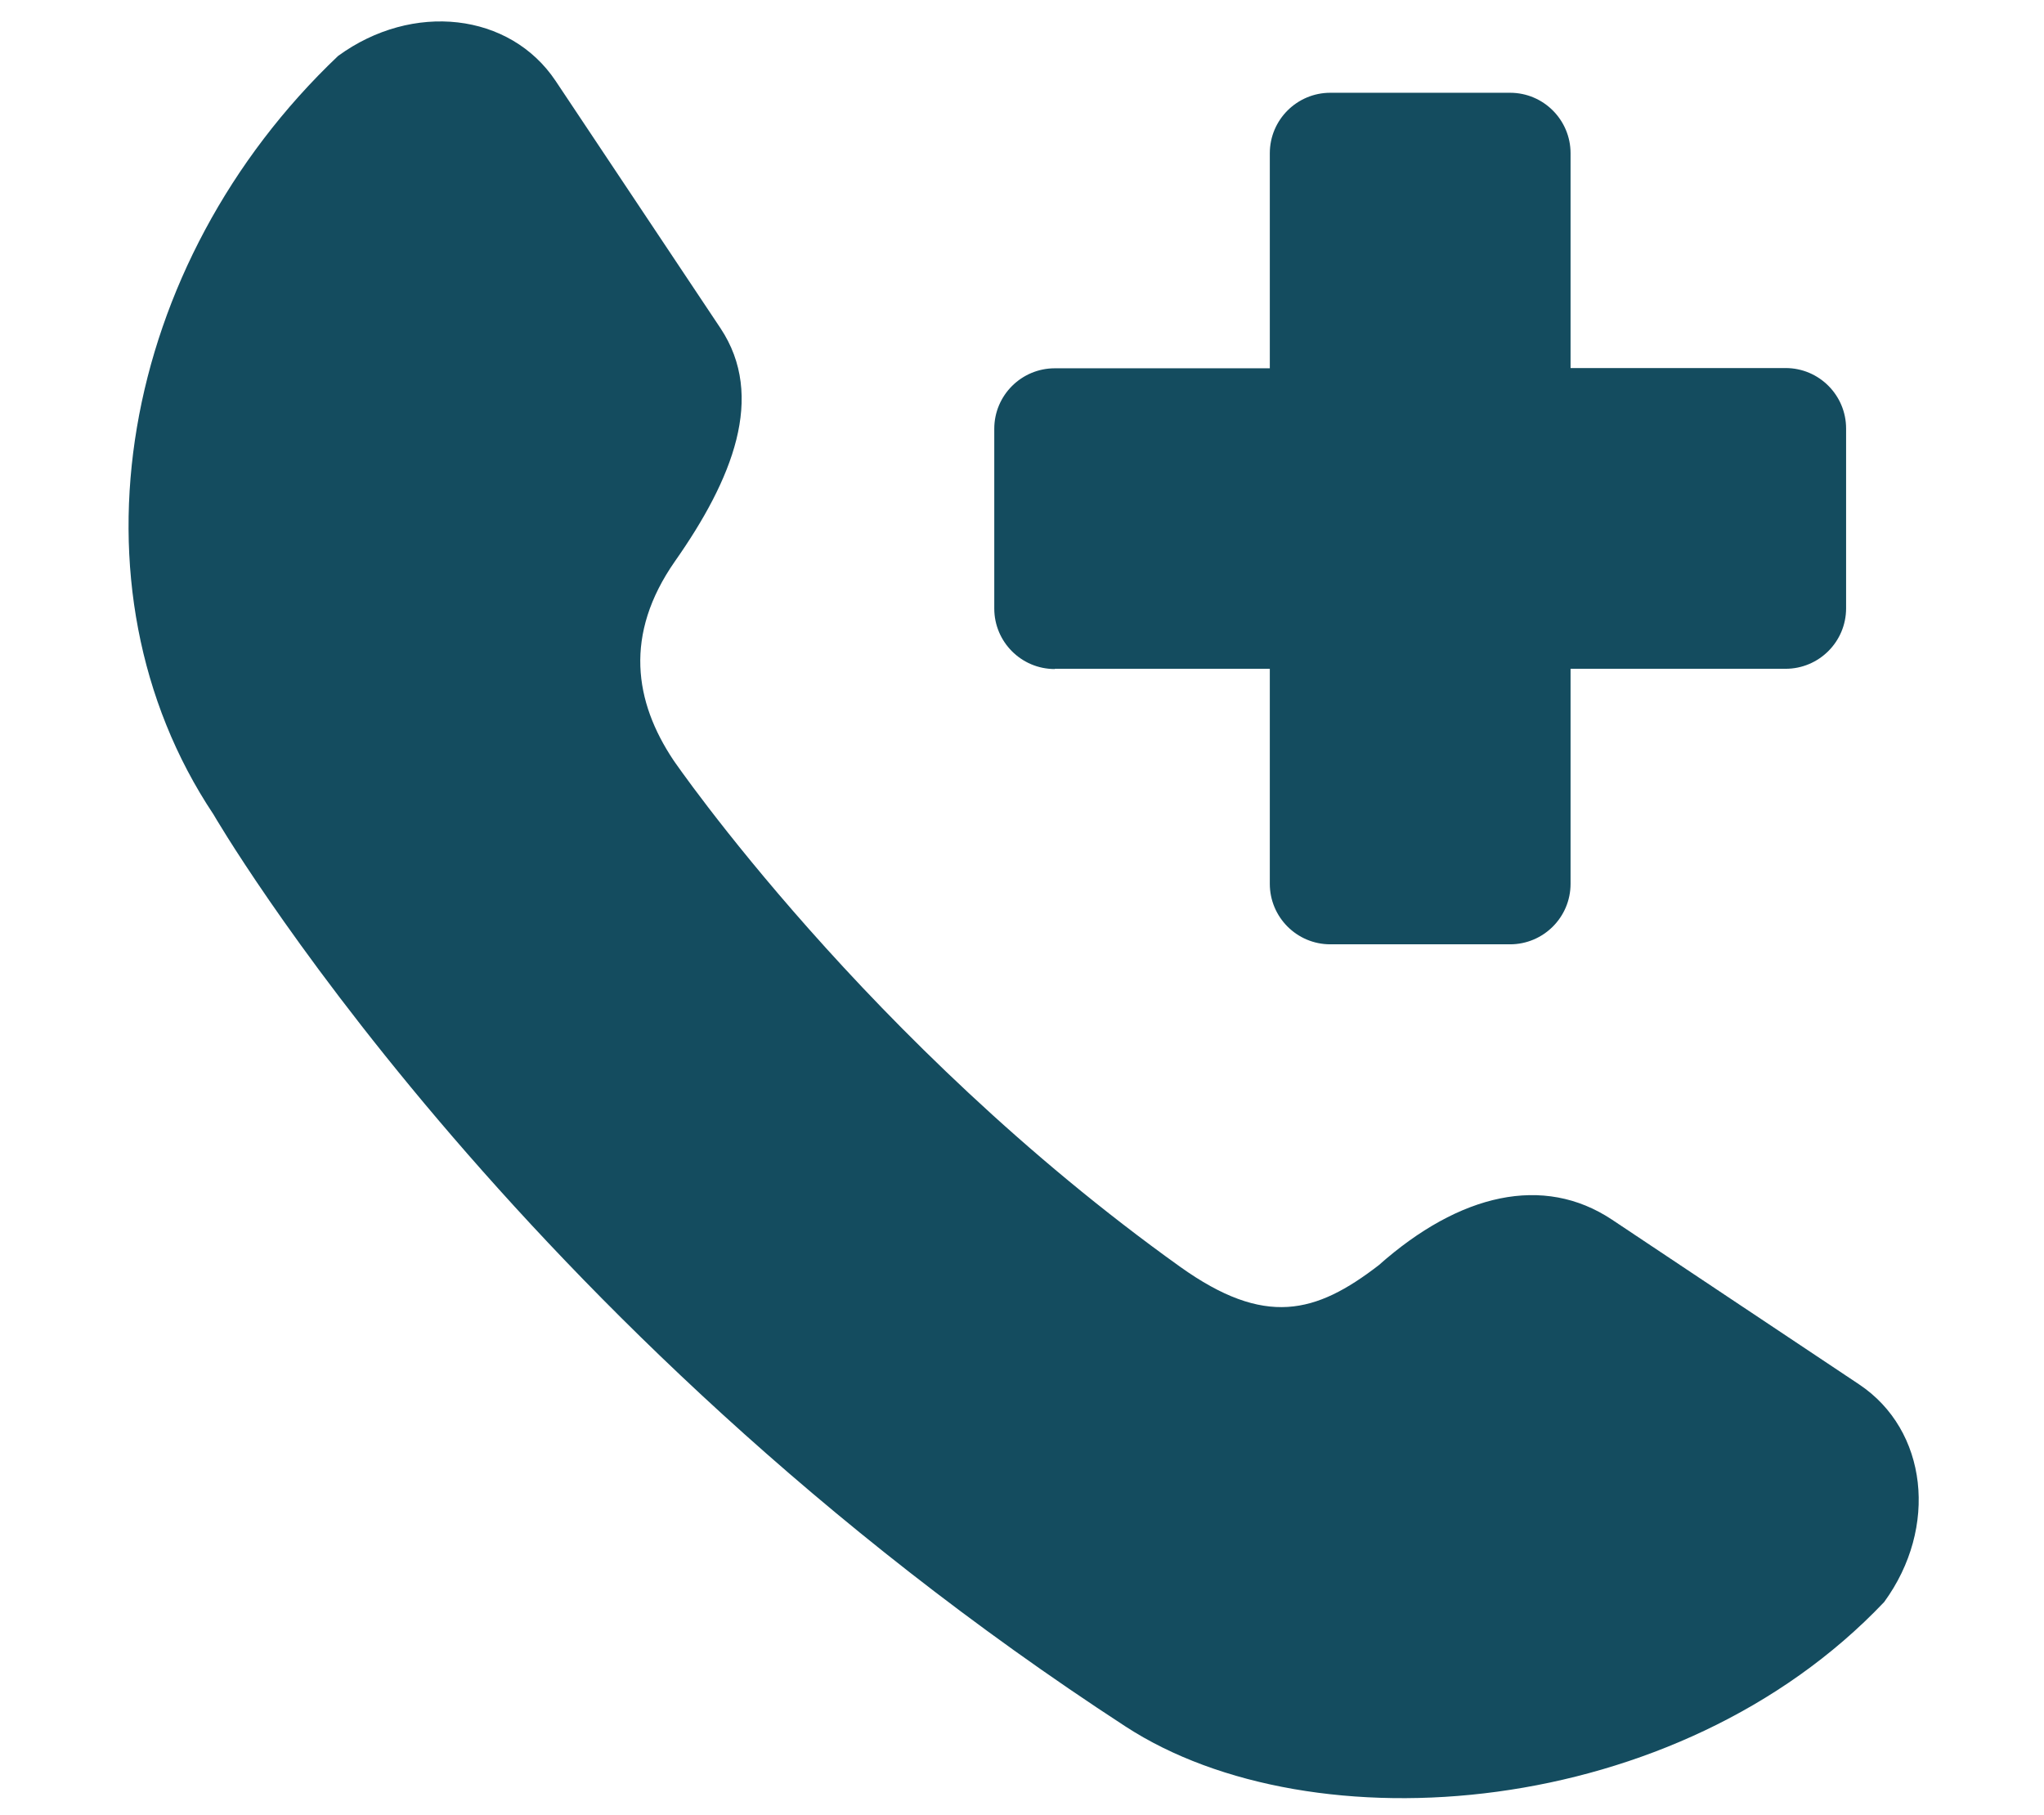 <?xml version="1.0" encoding="UTF-8"?>
<svg xmlns="http://www.w3.org/2000/svg" id="Layer_1" data-name="Layer 1" viewBox="0 0 81.08 72">
  <defs>
    <style>
      .cls-1 {
        fill: #144c5f;
        stroke-width: 0px;
      }
    </style>
  </defs>
  <path class="cls-1" d="M41.84,26.53h8.53v8.53c0,1.32,1.07,2.4,2.4,2.4h7.13c1.32,0,2.4-1.07,2.4-2.4v-8.53h8.53c1.32,0,2.4-1.07,2.4-2.4v-7.13c0-1.32-1.07-2.4-2.4-2.4h-8.53V6.08c0-1.32-1.07-2.4-2.4-2.4h-7.13c-1.32,0-2.4,1.07-2.4,2.4v8.53h-8.53c-1.32,0-2.4,1.07-2.4,2.4v7.13c0,1.32,1.07,2.4,2.4,2.4Z"></path>
  <path class="cls-1" d="M73.75,54.92l-9.81-6.54c-2.71-1.8-6.04-1.04-9.25,1.81-2.49,1.92-4.51,2.47-7.88.06-12.43-8.89-20.1-20.1-20.1-20.1-1.54-2.31-1.97-4.97.06-7.88,2.29-3.26,3.61-6.54,1.81-9.25l-6.54-9.81C20.23.5,16.37.06,13.41,2.22,4.75,10.44,2.44,23.26,8.47,32.31c0,0,11.71,20.25,36.18,36.18,7.4,4.82,21.87,3.72,30.09-4.94,2.16-2.96,1.72-6.82-.99-8.63Z"></path>
</svg>
